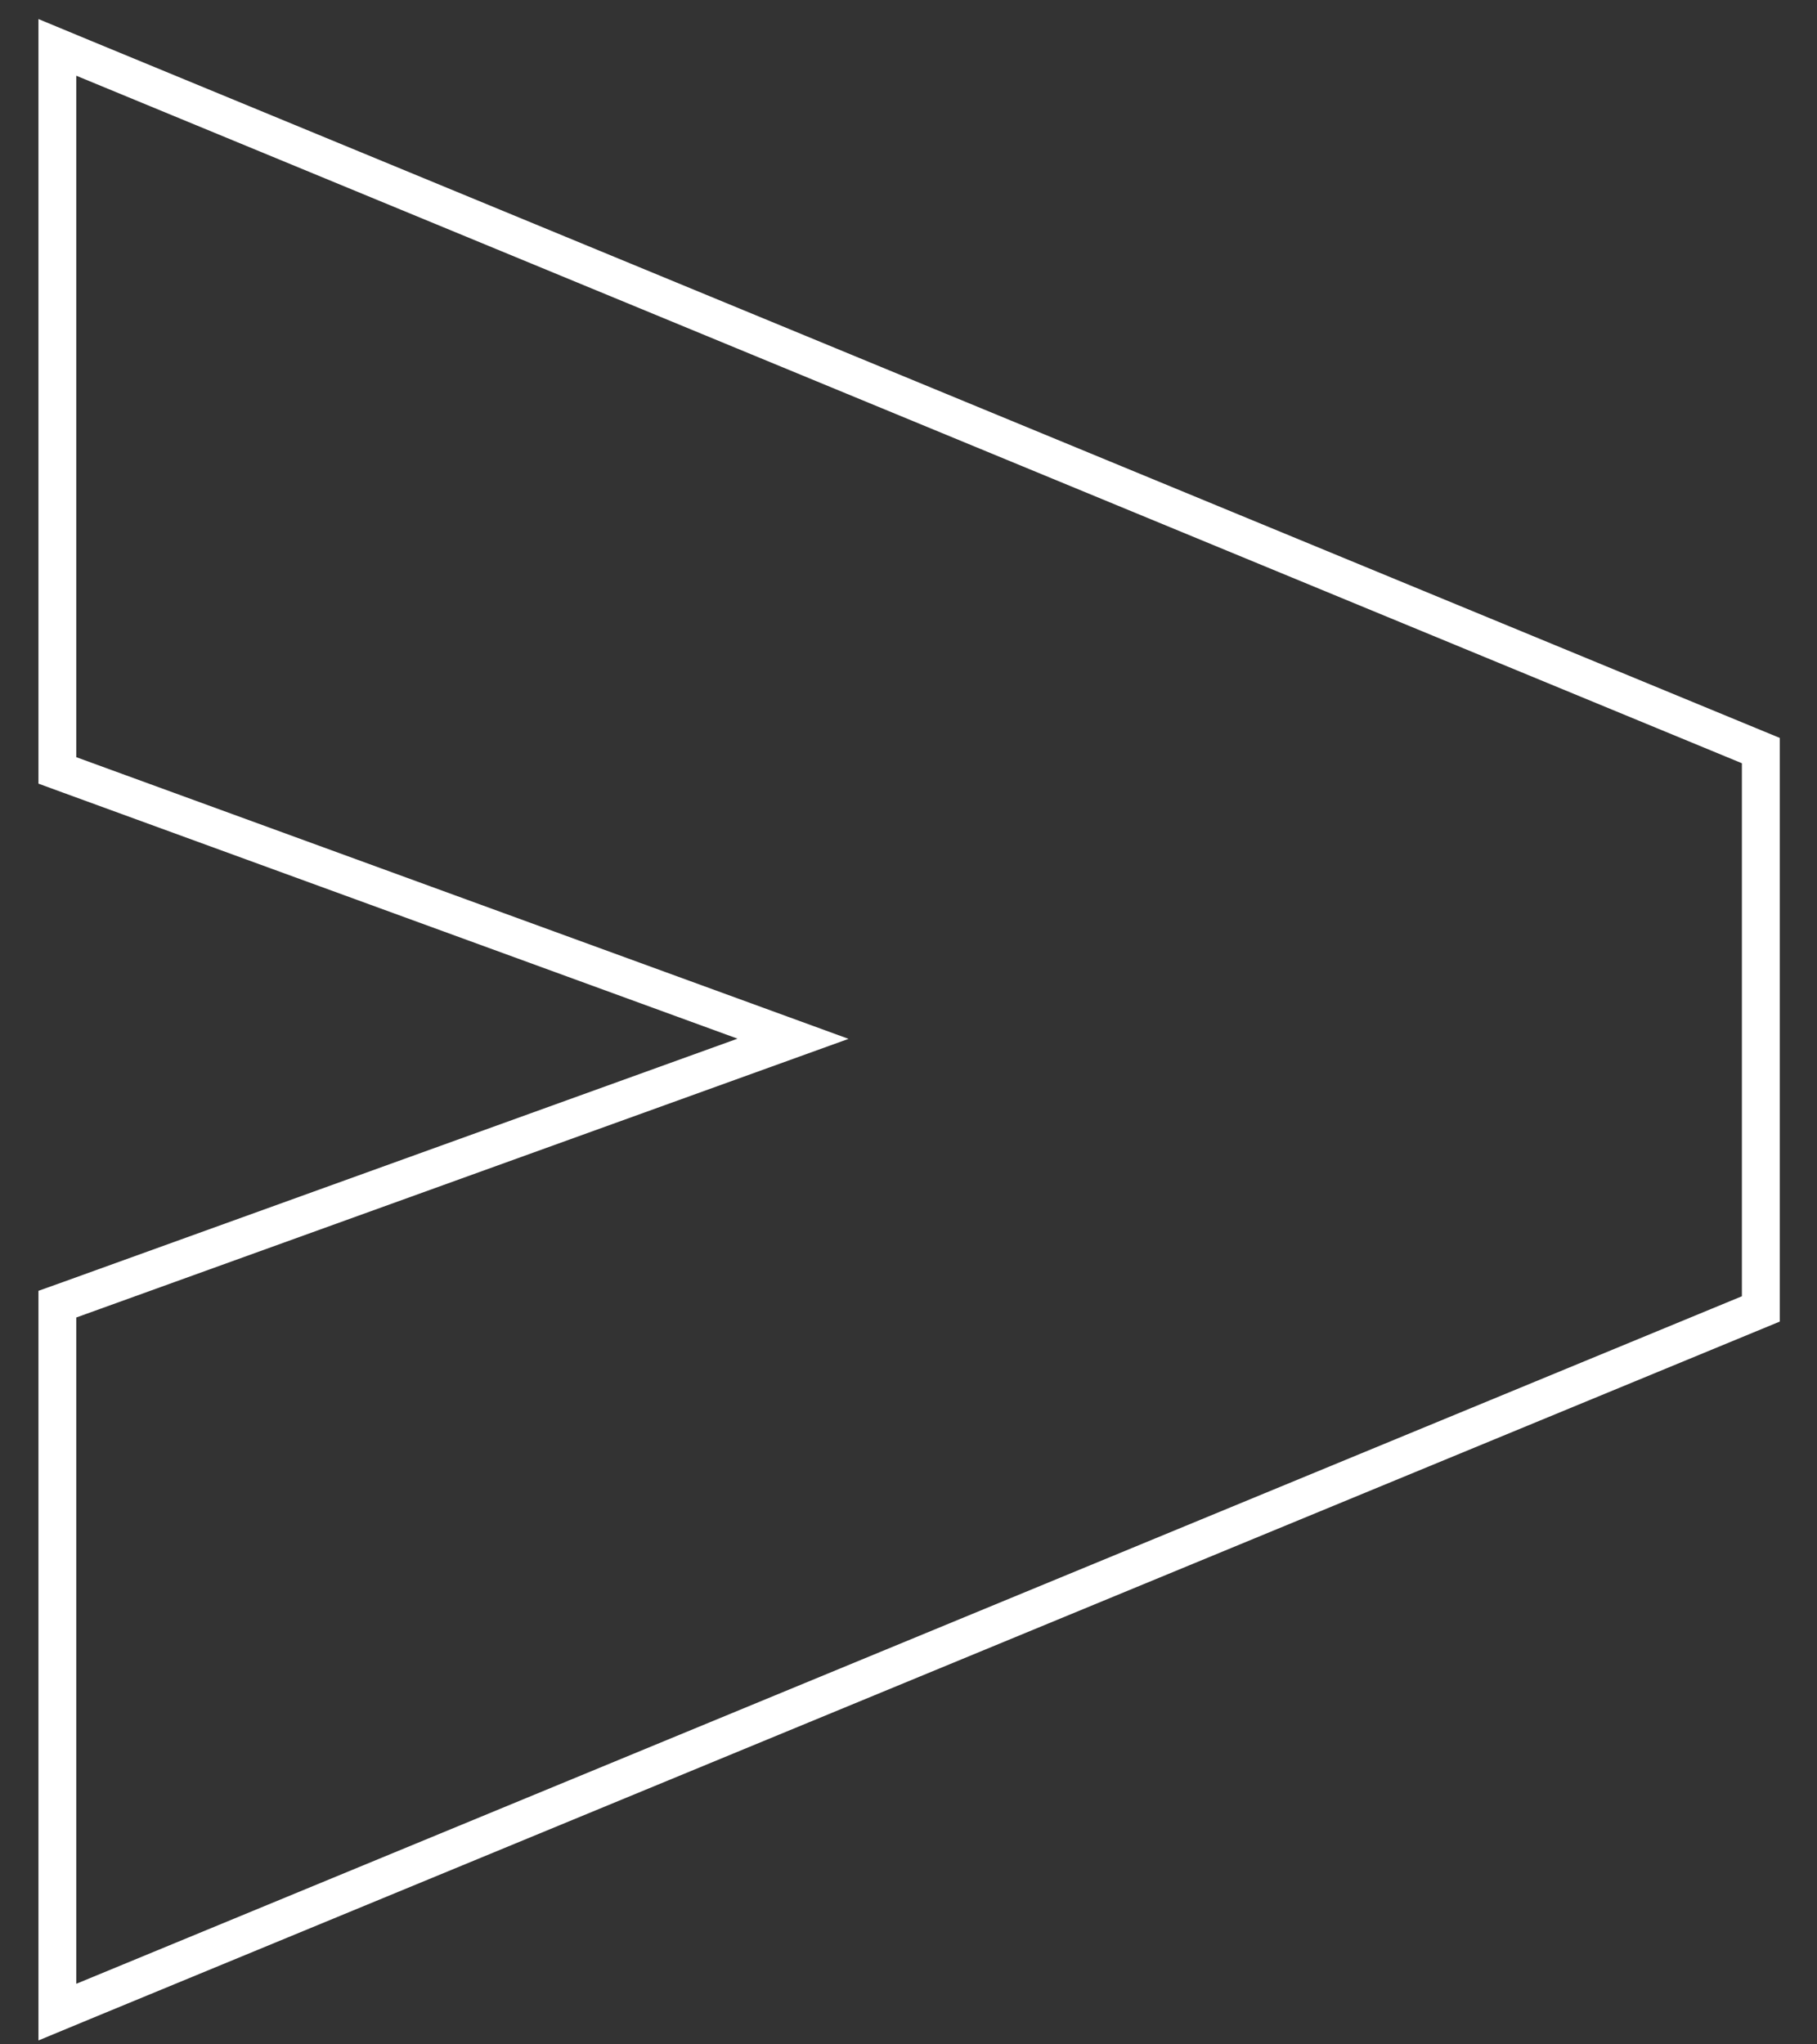 <?xml version="1.0" encoding="UTF-8"?> <svg xmlns="http://www.w3.org/2000/svg" width="24" height="27" viewBox="0 0 24 27" fill="none"><rect x="0" y="0" width="24" height="27" fill="#333333" stroke="none"/><path d="M0.758 26.2V26.574L1.103 26.431L23.103 17.351L23.258 17.287V17.12V10.08V9.913L23.103 9.849L1.103 0.769L0.758 0.626V1V10V10.175L0.922 10.235L10.475 13.719L0.923 17.165L0.758 17.224V17.4V26.2Z" stroke="white" stroke-width="0.5"></path></svg> 